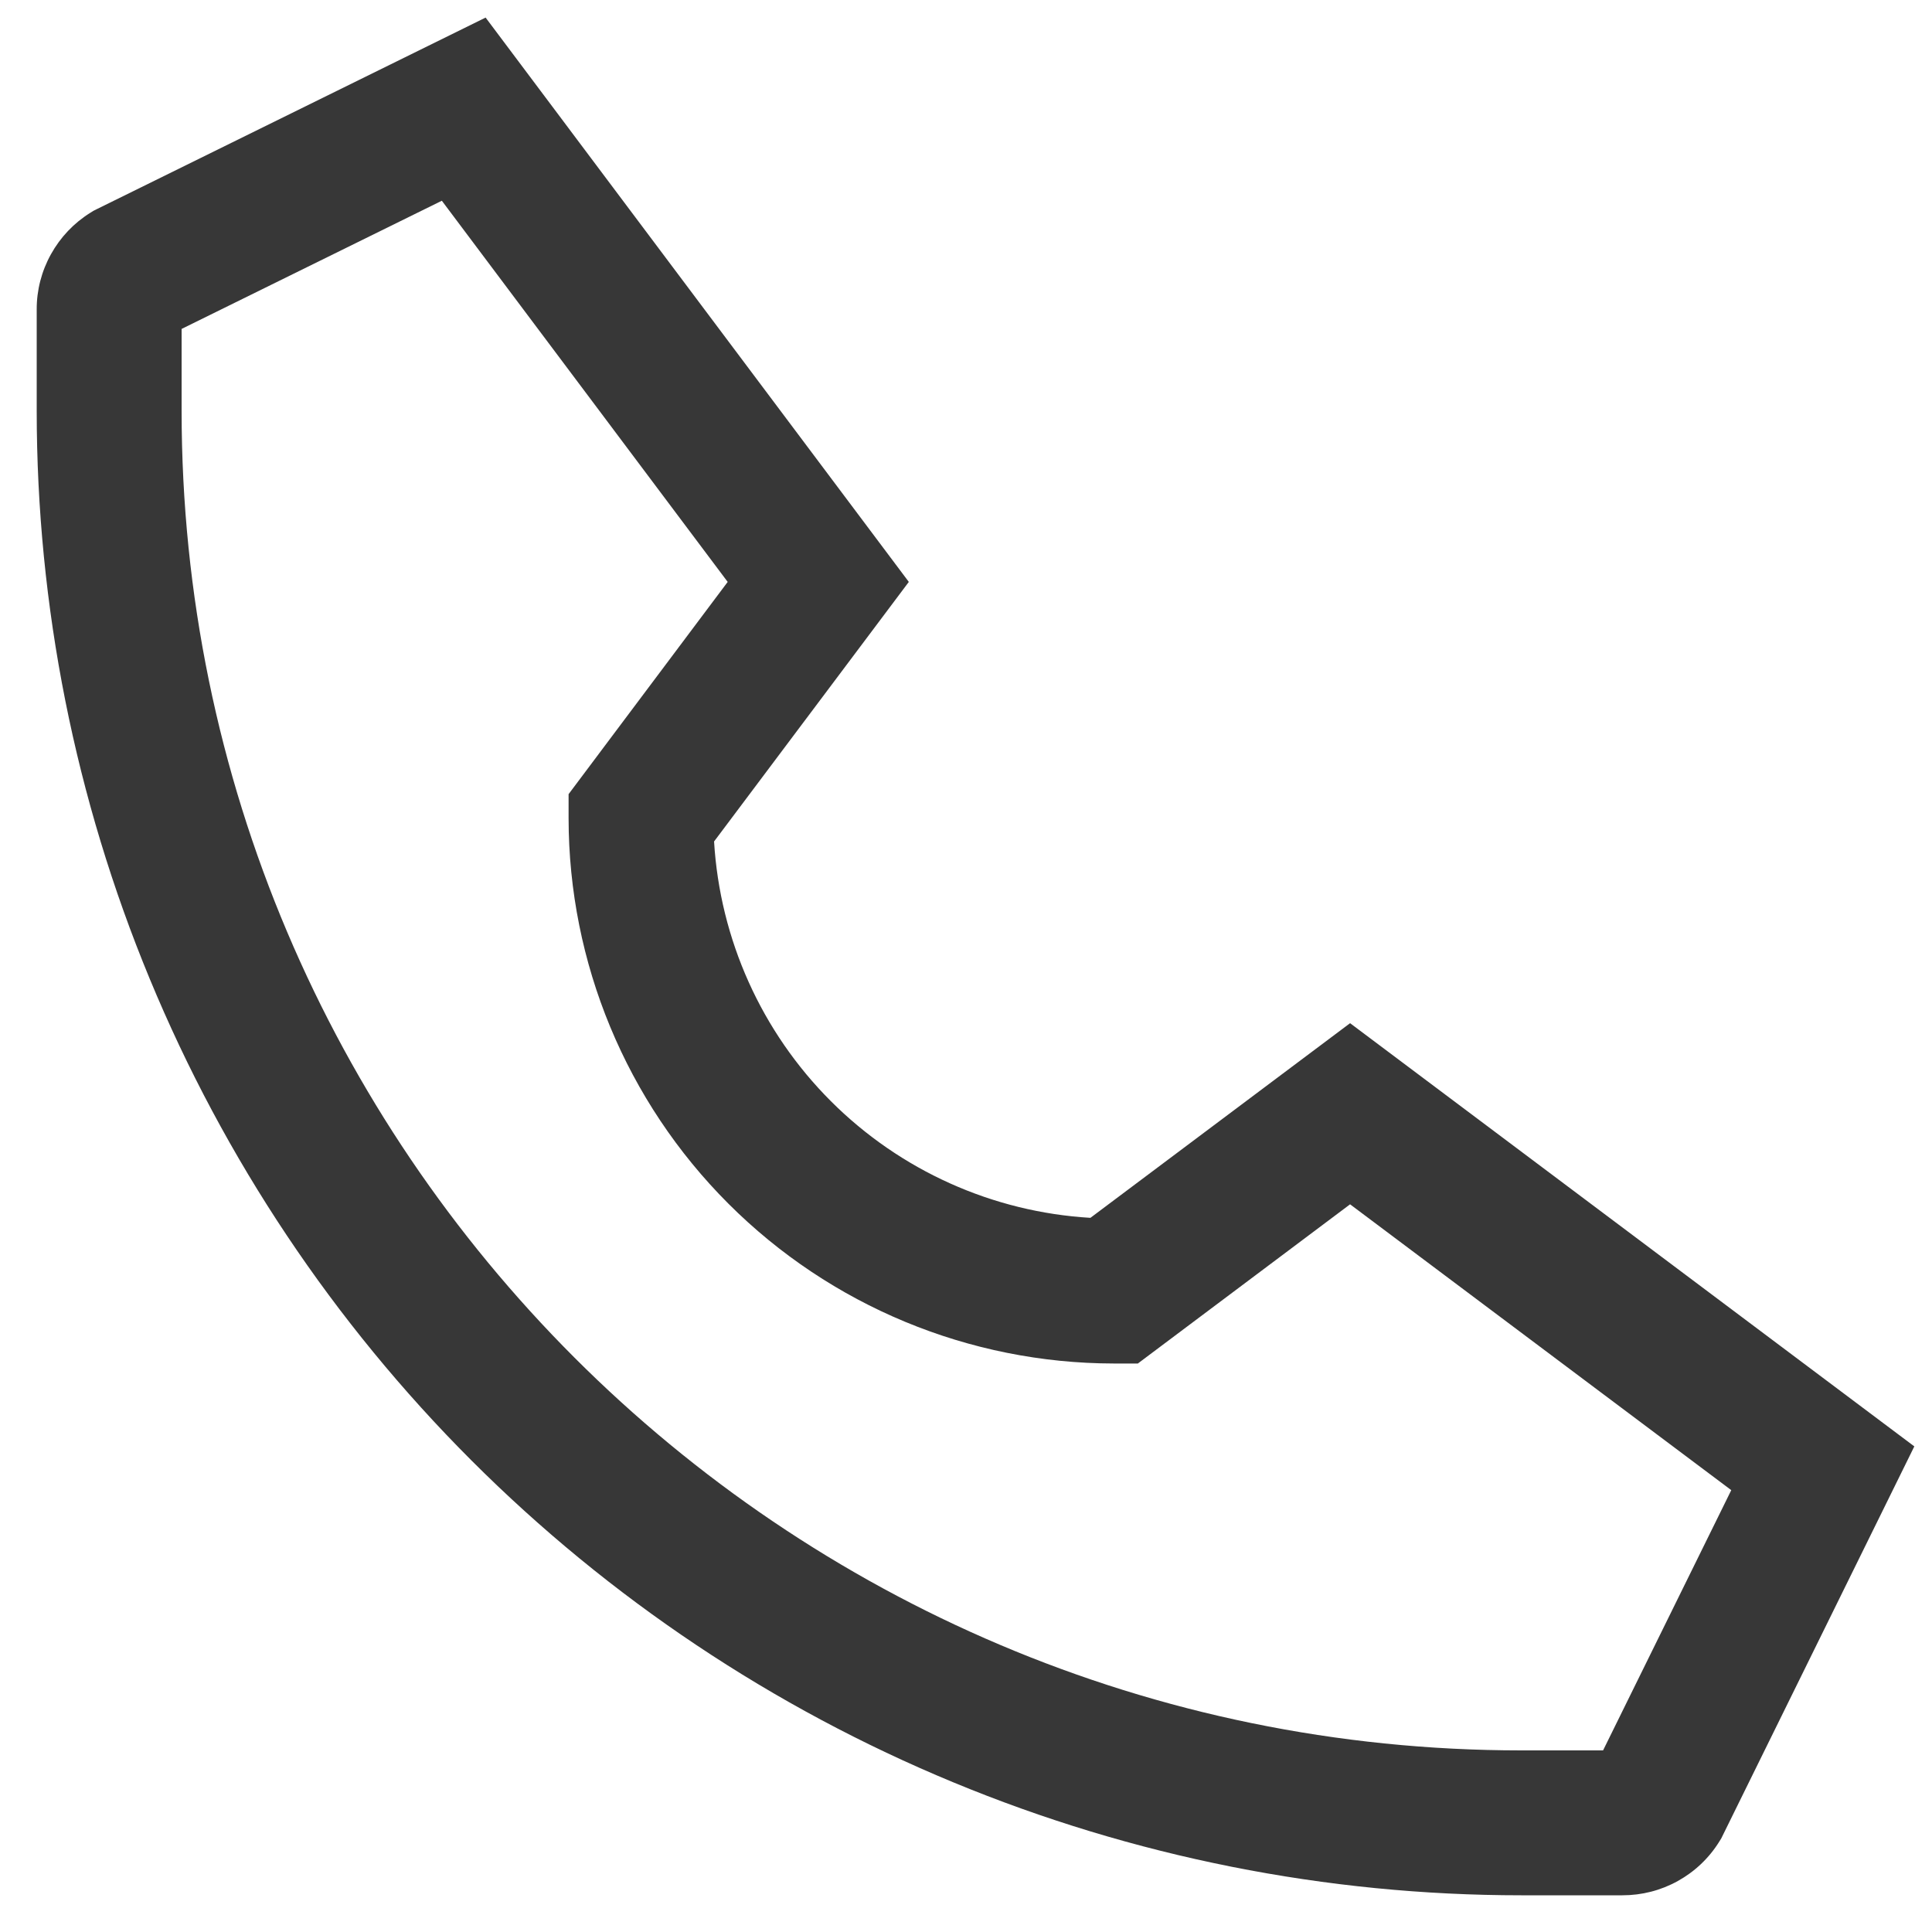 <svg width="20" height="20" viewBox="0 0 20 20" fill="none" xmlns="http://www.w3.org/2000/svg">
<path d="M17.798 19.064L17.818 19.032L19.817 14.973L13.976 10.592L11.288 12.607C10.275 12.547 9.319 12.117 8.601 11.399C7.883 10.681 7.453 9.725 7.392 8.711L9.408 6.024L5.027 0.182L1.002 2.165L0.968 2.182L0.936 2.202C0.765 2.308 0.625 2.456 0.528 2.631C0.43 2.807 0.379 3.004 0.38 3.205L0.38 4.252C0.38 6.271 0.778 8.269 1.55 10.133C2.322 11.998 3.454 13.692 4.881 15.119C6.308 16.546 8.002 17.678 9.867 18.45C11.731 19.222 13.729 19.62 15.748 19.62L16.795 19.62C16.996 19.62 17.193 19.57 17.369 19.472C17.544 19.375 17.692 19.235 17.798 19.064ZM15.748 18.12C8.101 18.12 1.88 11.899 1.88 4.252L1.88 3.405L4.574 2.078L7.533 6.024L5.886 8.221L5.886 8.471C5.887 9.967 6.482 11.402 7.54 12.46C8.598 13.518 10.033 14.113 11.529 14.115L11.779 14.115L13.976 12.467L17.922 15.426L16.595 18.12L15.748 18.12Z" fill="#373737"/>
</svg>

